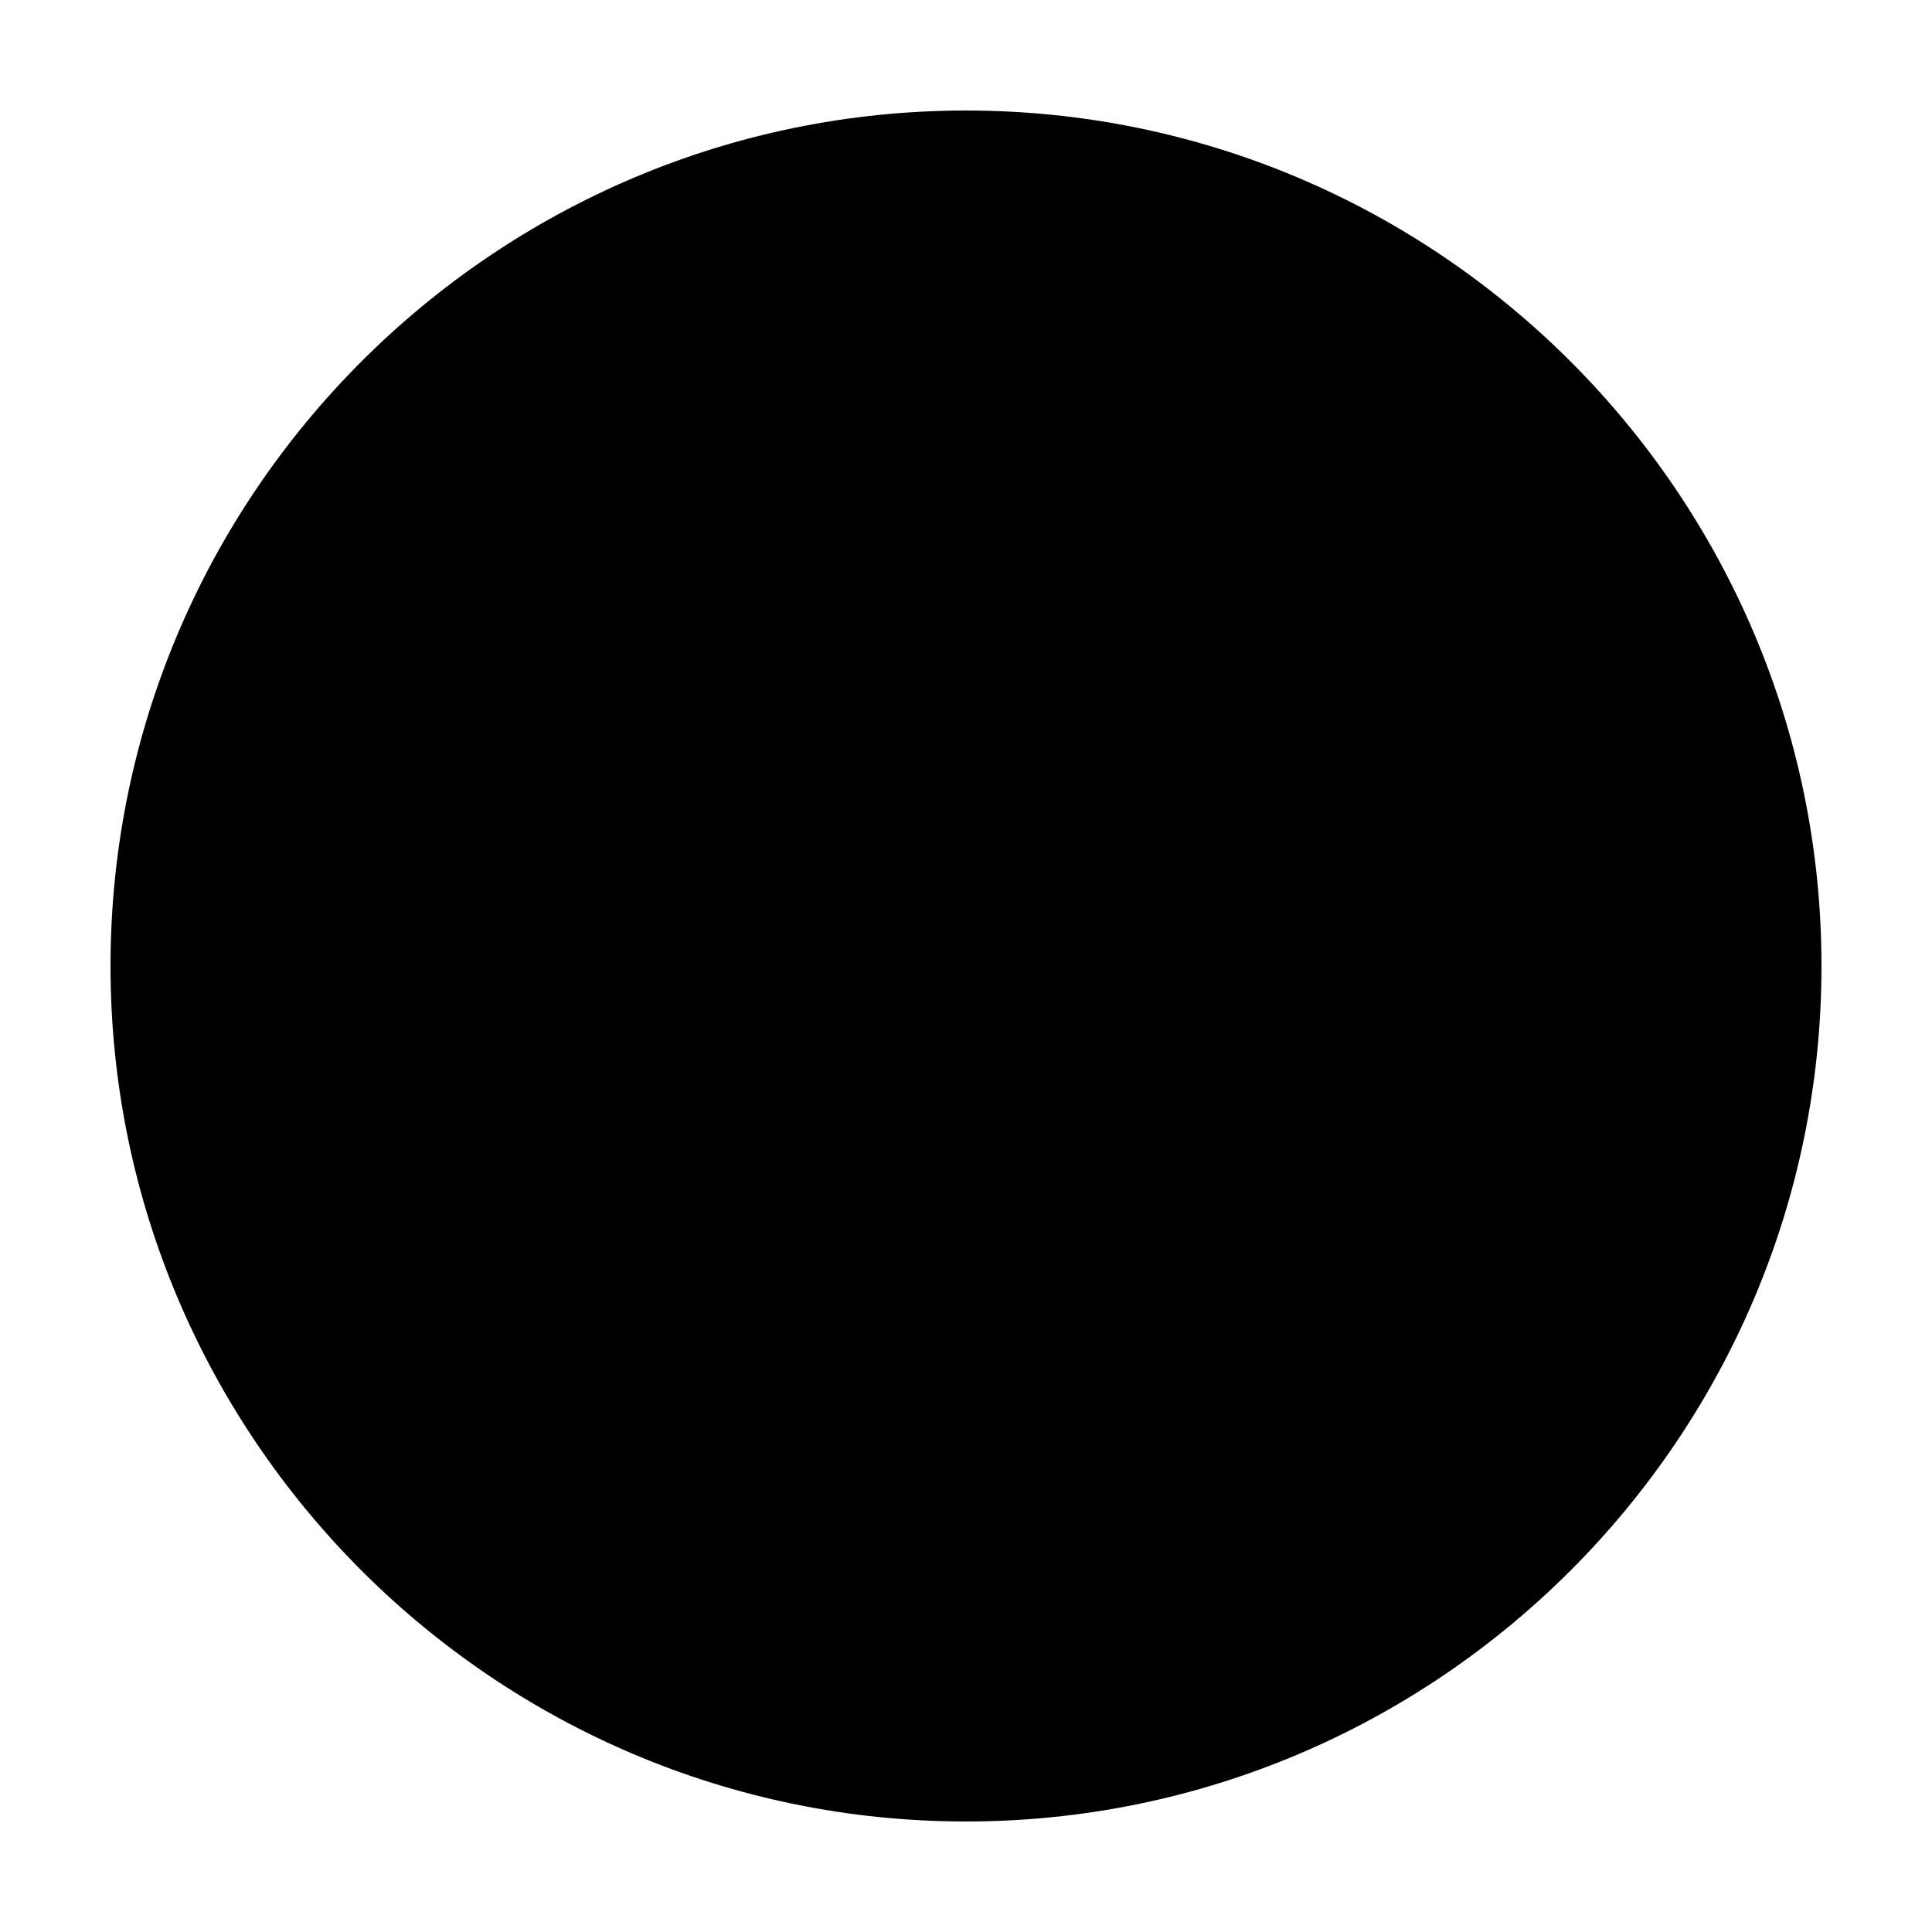 <?xml version="1.0" encoding="UTF-8"?>
<!-- Uploaded to: SVG Repo, www.svgrepo.com, Generator: SVG Repo Mixer Tools -->
<svg fill="#000000" width="800px" height="800px" version="1.1" viewBox="144 144 512 512" xmlns="http://www.w3.org/2000/svg">
 <path d="m626.71 400c0 124.95-101.77 226.71-226.71 226.71-124.94-0.004-226.71-101.77-226.71-226.71 0-124.95 101.77-226.71 226.71-226.71 124.94 0 226.71 101.77 226.71 226.71z"/>
</svg>